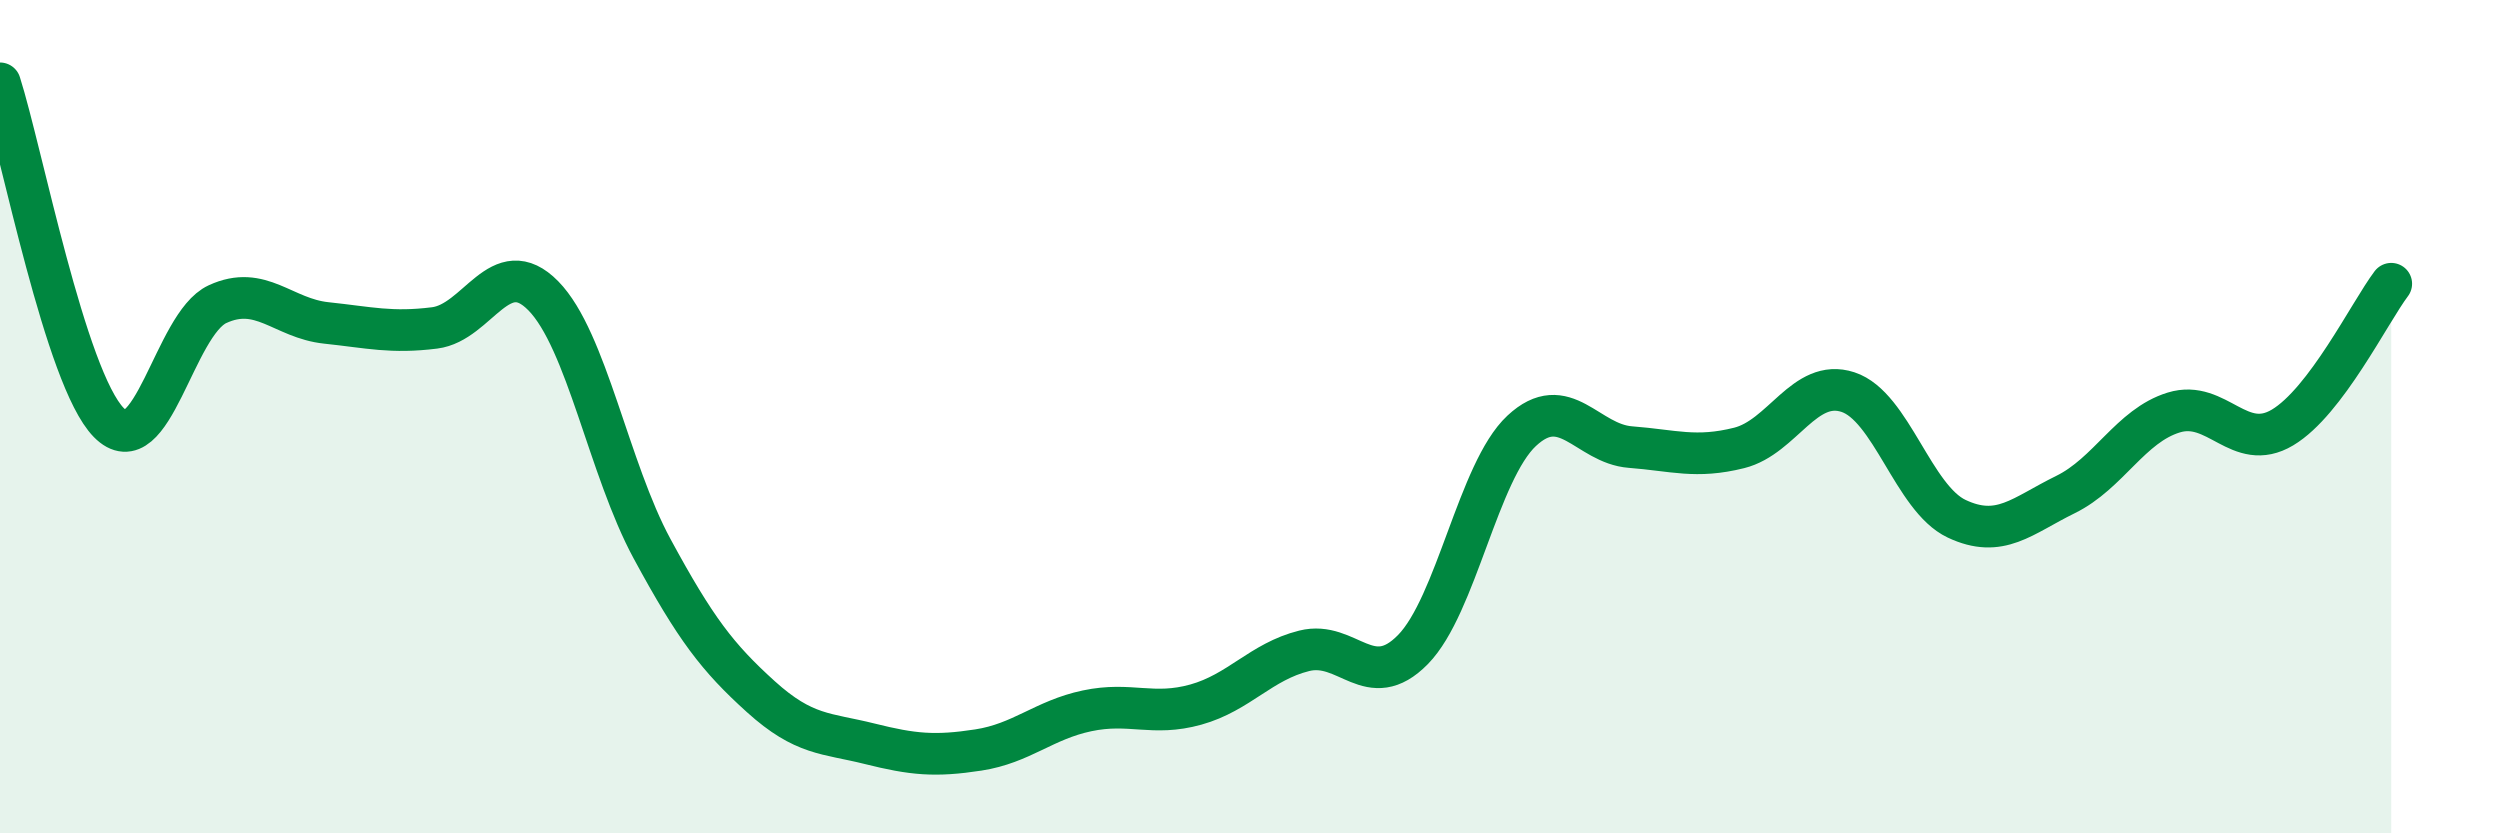 
    <svg width="60" height="20" viewBox="0 0 60 20" xmlns="http://www.w3.org/2000/svg">
      <path
        d="M 0,2 C 0.52,3.63 1.57,9.08 2.61,10.14 C 3.65,11.2 4.18,7.78 5.22,7.3 C 6.26,6.82 6.79,7.64 7.83,7.75 C 8.87,7.86 9.39,8 10.43,7.87 C 11.47,7.74 12,6.04 13.04,7.1 C 14.08,8.16 14.61,11.25 15.65,13.17 C 16.69,15.09 17.22,15.78 18.26,16.72 C 19.3,17.66 19.83,17.59 20.87,17.85 C 21.91,18.11 22.44,18.16 23.48,18 C 24.52,17.84 25.05,17.28 26.09,17.06 C 27.13,16.84 27.66,17.2 28.7,16.91 C 29.74,16.62 30.26,15.88 31.3,15.62 C 32.34,15.36 32.87,16.65 33.91,15.59 C 34.95,14.53 35.48,11.31 36.52,10.34 C 37.56,9.37 38.09,10.65 39.13,10.73 C 40.17,10.81 40.7,11.01 41.74,10.75 C 42.78,10.49 43.31,9.07 44.35,9.41 C 45.39,9.75 45.92,11.96 46.96,12.45 C 48,12.94 48.53,12.38 49.57,11.87 C 50.61,11.36 51.13,10.22 52.17,9.9 C 53.21,9.58 53.74,10.88 54.78,10.26 C 55.82,9.64 56.87,7.5 57.39,6.81L57.39 20L0 20Z"
        fill="#008740"
        opacity="0.1"
        stroke-linecap="round"
        stroke-linejoin="round"
      />
      <path
        d="M 0,2 C 0.52,3.63 1.57,9.08 2.61,10.14 C 3.65,11.2 4.18,7.78 5.22,7.3 C 6.26,6.82 6.79,7.64 7.83,7.75 C 8.87,7.86 9.39,8 10.43,7.87 C 11.47,7.74 12,6.04 13.04,7.1 C 14.08,8.16 14.61,11.25 15.65,13.17 C 16.69,15.09 17.22,15.78 18.26,16.72 C 19.3,17.66 19.83,17.59 20.87,17.85 C 21.91,18.11 22.44,18.16 23.48,18 C 24.52,17.84 25.05,17.28 26.09,17.06 C 27.13,16.84 27.66,17.2 28.7,16.91 C 29.74,16.62 30.26,15.88 31.3,15.62 C 32.34,15.36 32.87,16.65 33.91,15.59 C 34.95,14.53 35.48,11.31 36.52,10.34 C 37.56,9.37 38.09,10.65 39.13,10.73 C 40.17,10.81 40.7,11.01 41.74,10.75 C 42.78,10.49 43.31,9.07 44.35,9.41 C 45.39,9.75 45.92,11.96 46.96,12.45 C 48,12.94 48.53,12.38 49.57,11.87 C 50.61,11.36 51.13,10.22 52.17,9.9 C 53.21,9.58 53.74,10.88 54.78,10.26 C 55.82,9.64 56.87,7.5 57.39,6.81"
        stroke="#008740"
        stroke-width="1"
        fill="none"
        stroke-linecap="round"
        stroke-linejoin="round"
      />
    </svg>
  